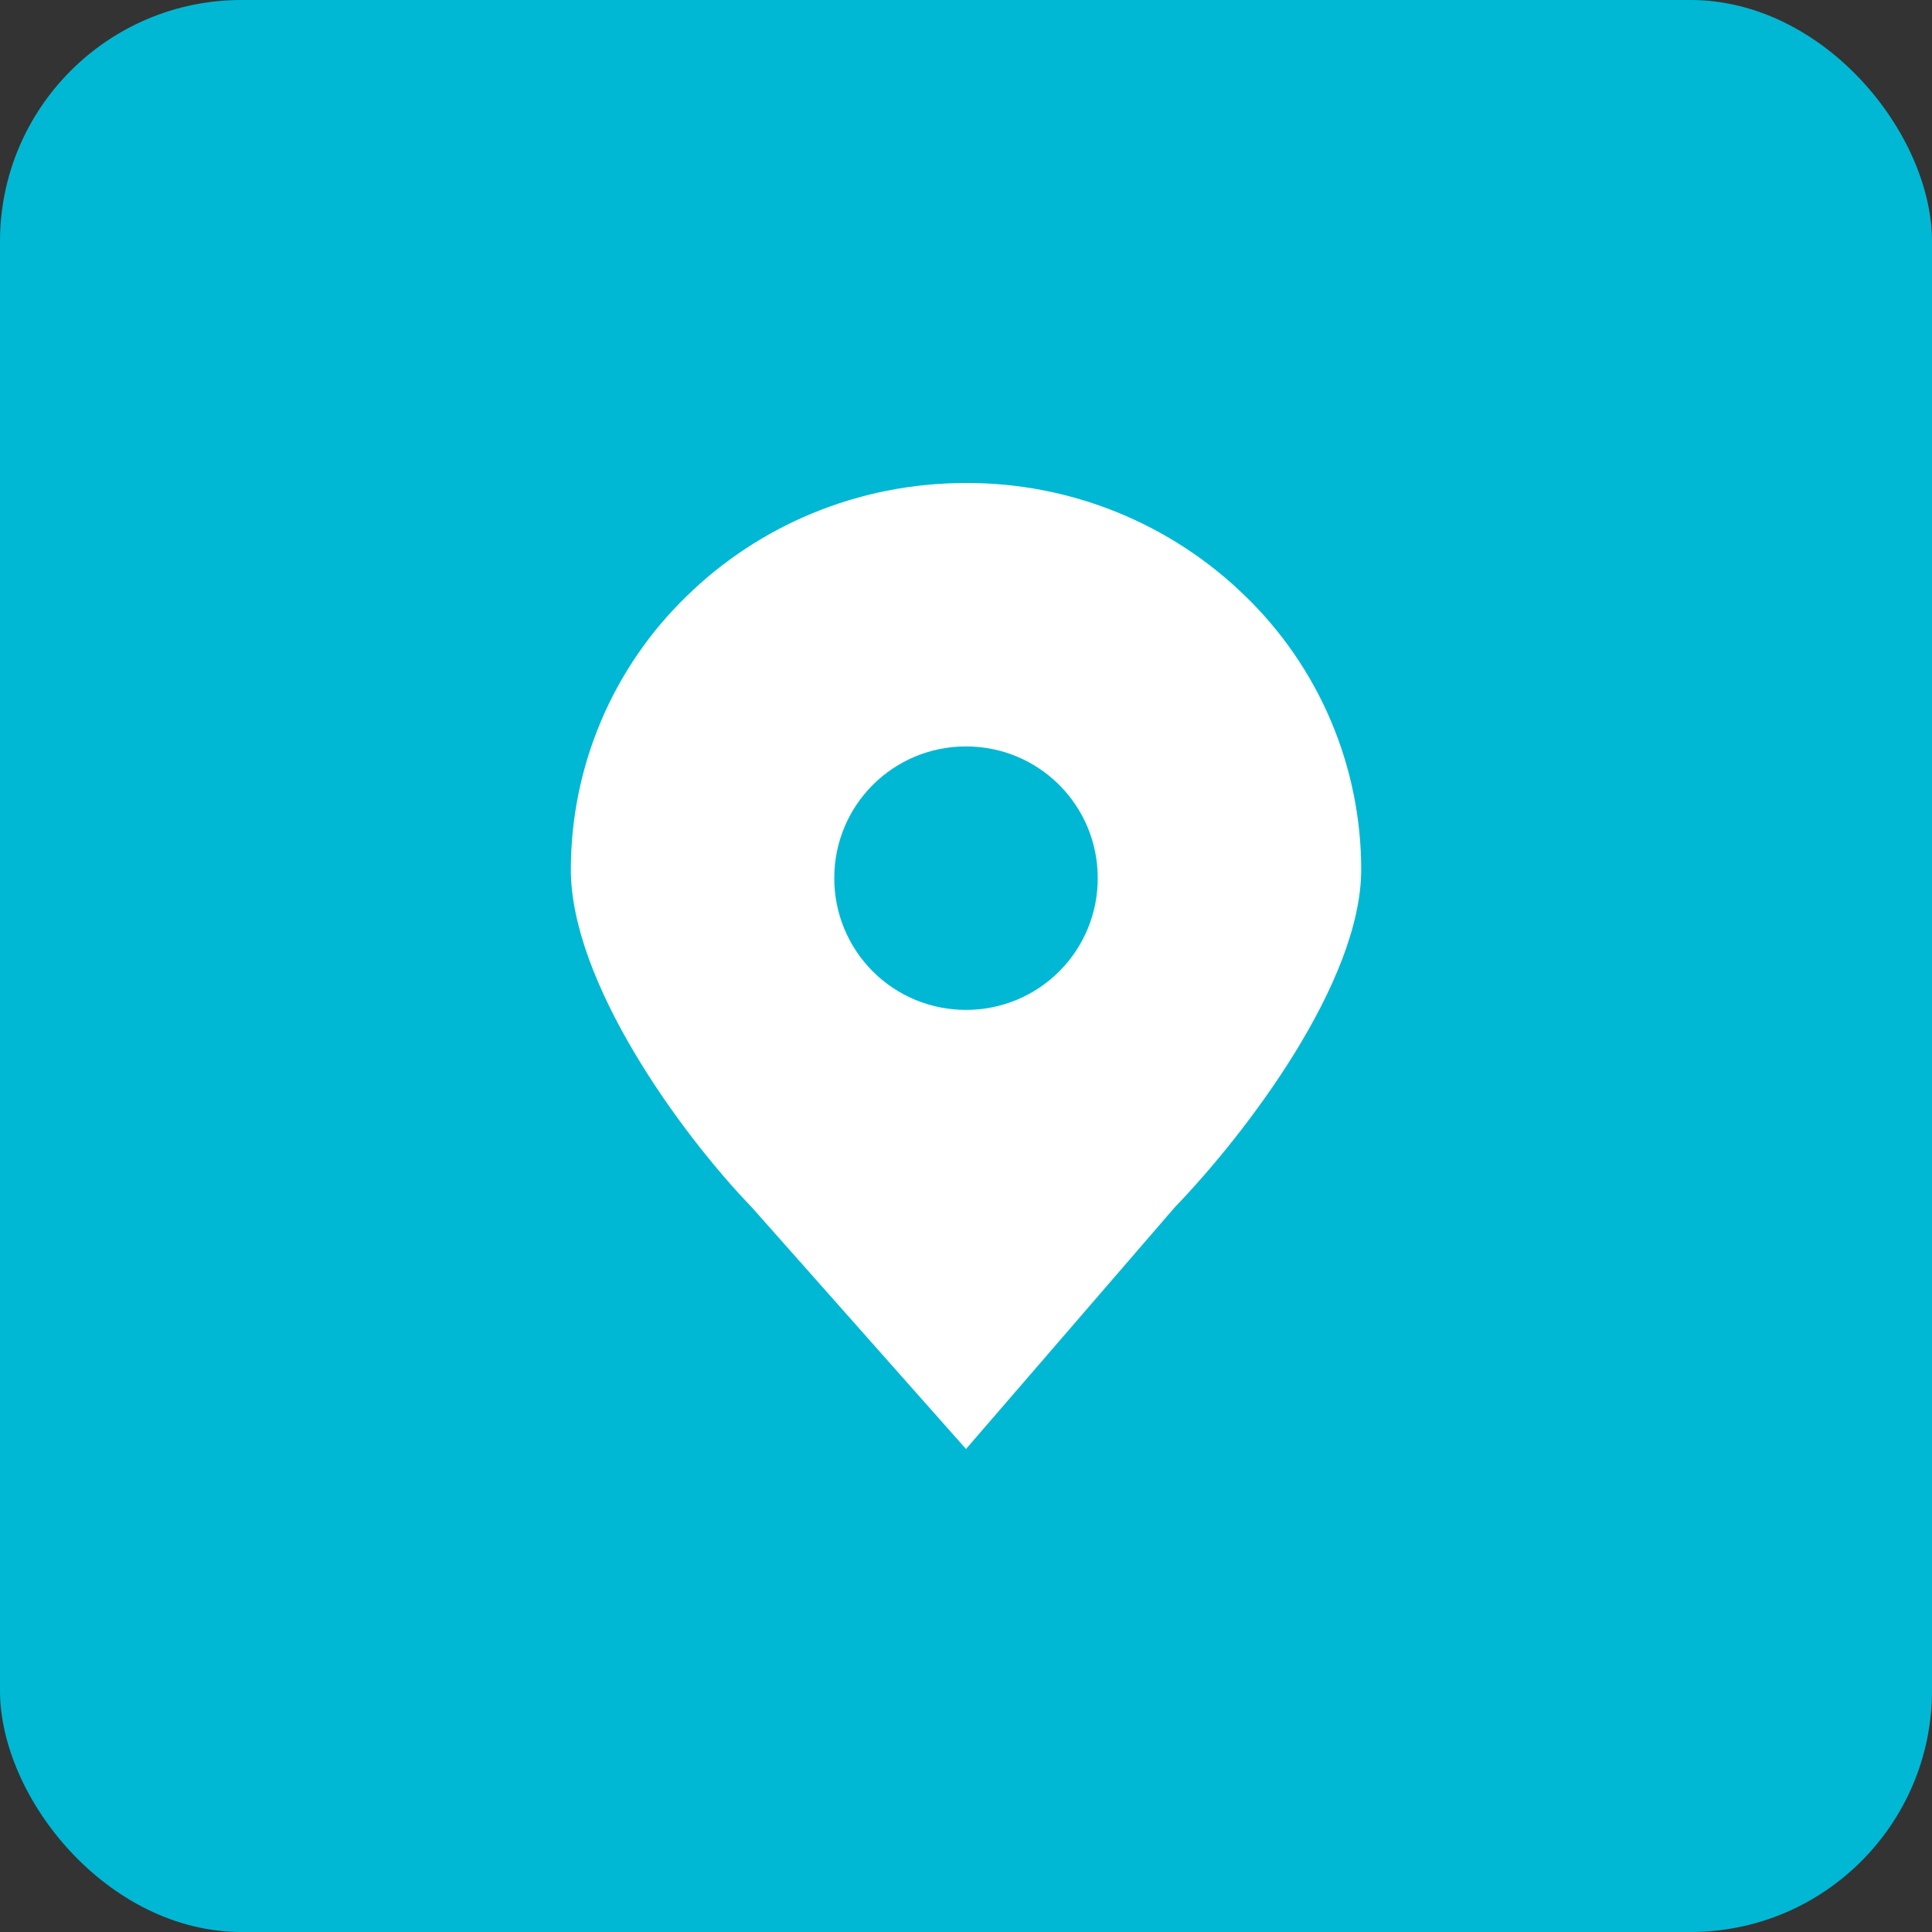 <svg width="64" height="64" viewBox="0 0 64 64" fill="none" xmlns="http://www.w3.org/2000/svg">
<rect x="0" y="0" width="64" height="64" fill="#333333" stroke="none"/>
<rect width="64" height="64" rx="8" fill="#00B8D4"/>
<g clip-path="url(#clip0_7_7303)">
<path d="M41.256 19.75C38.782 17.335 35.458 15.989 32 16C28.38 16 25.108 17.436 22.744 19.75C21.532 20.925 20.568 22.332 19.91 23.886C19.251 25.441 18.911 27.112 18.91 28.8C18.91 32.54 22.544 37.548 24.91 40L32 48L38.91 40C41.276 37.546 45.092 32.54 45.092 28.8C45.09 27.112 44.75 25.441 44.091 23.886C43.432 22.332 42.468 20.925 41.256 19.75ZM32 33.454C31.427 33.455 30.858 33.343 30.328 33.124C29.798 32.905 29.317 32.583 28.911 32.178C28.506 31.772 28.184 31.29 27.966 30.76C27.747 30.23 27.635 29.662 27.636 29.088C27.636 26.674 29.584 24.726 32 24.726C34.416 24.726 36.364 26.674 36.364 29.088C36.365 29.662 36.254 30.23 36.035 30.76C35.816 31.29 35.495 31.772 35.089 32.178C34.684 32.583 34.202 32.905 33.672 33.124C33.142 33.343 32.574 33.455 32 33.454Z" fill="white"/>
</g>
<defs>
<clipPath id="clip0_7_7303">
<rect width="32" height="32" fill="white" transform="translate(16 16)"/>
</clipPath>
</defs>
</svg>
